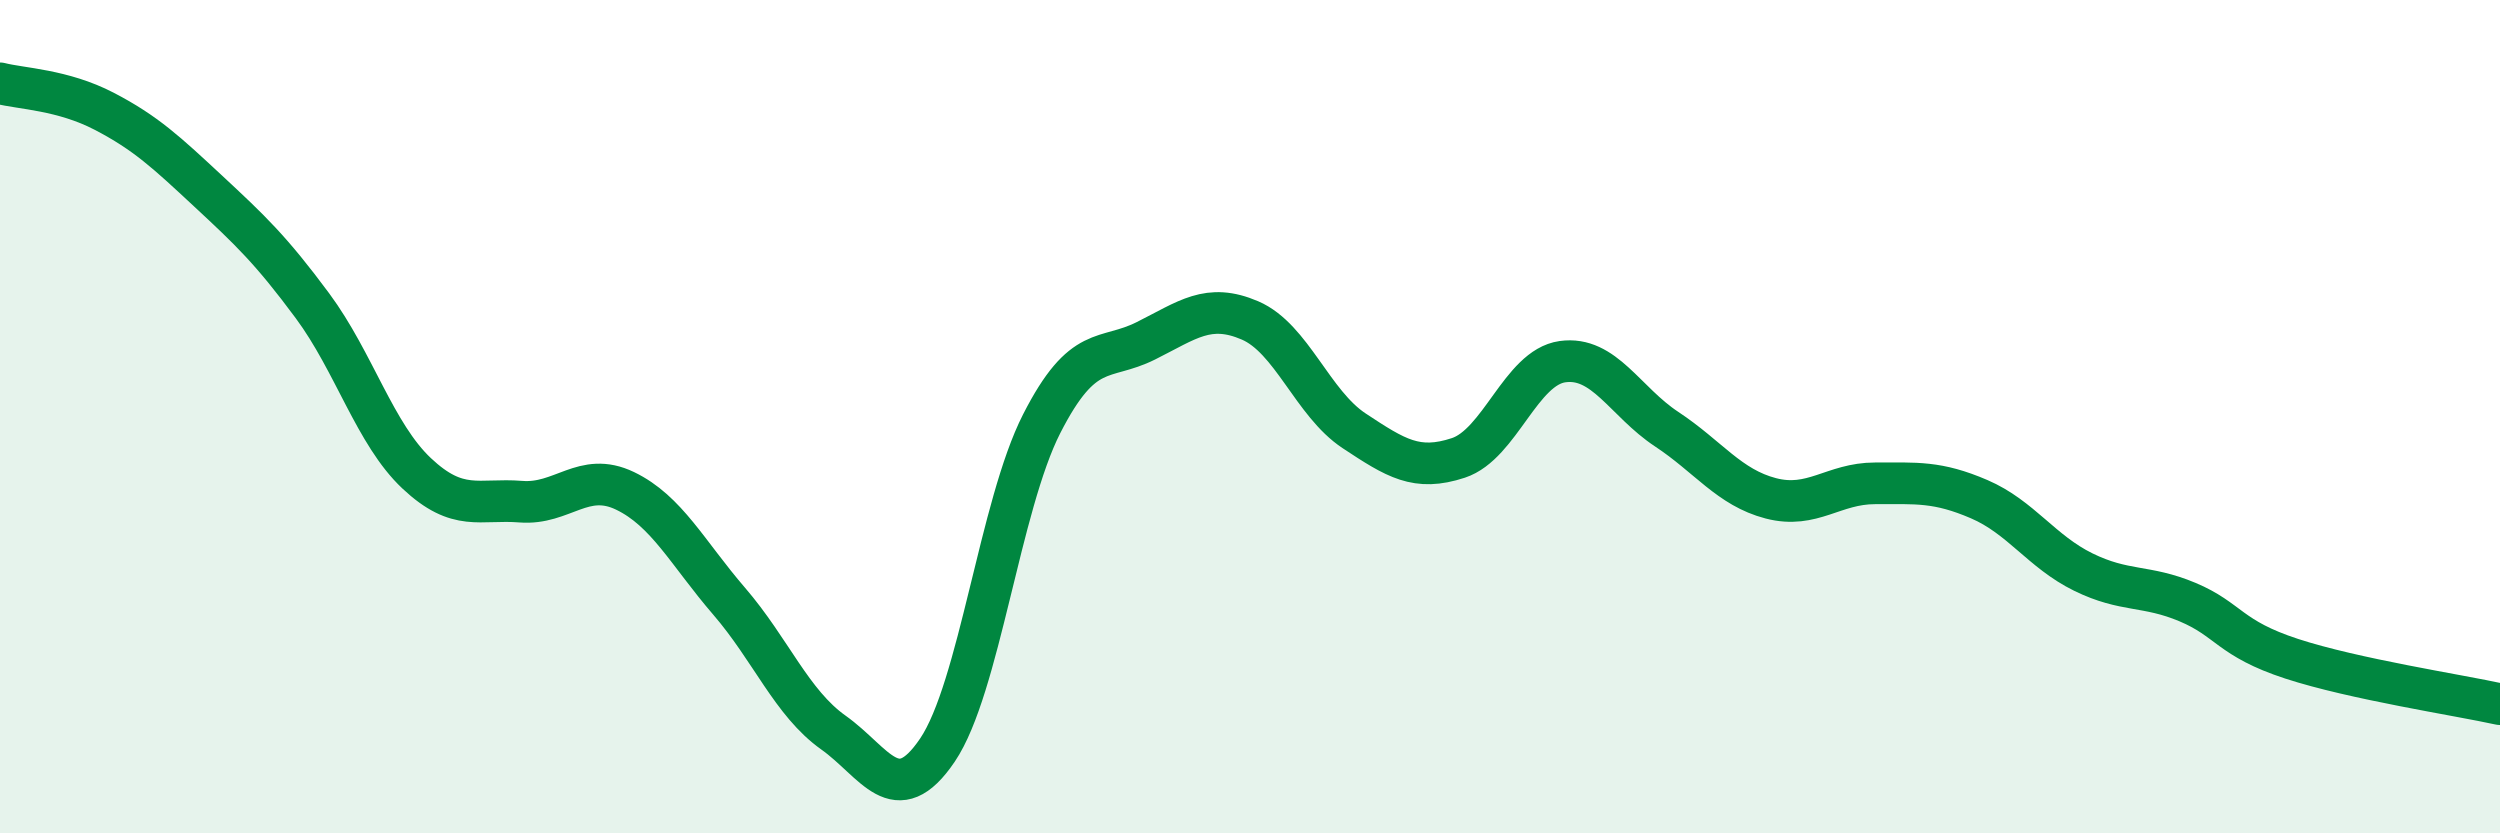 
    <svg width="60" height="20" viewBox="0 0 60 20" xmlns="http://www.w3.org/2000/svg">
      <path
        d="M 0,2 C 0.5,2.13 1.5,2.15 2.5,2.67 C 3.5,3.19 4,3.66 5,4.59 C 6,5.52 6.5,5.99 7.5,7.34 C 8.5,8.69 9,10.42 10,11.36 C 11,12.3 11.5,11.96 12.5,12.04 C 13.5,12.12 14,11.3 15,11.78 C 16,12.26 16.5,13.27 17.5,14.43 C 18.5,15.59 19,16.87 20,17.58 C 21,18.29 21.5,19.48 22.5,18 C 23.5,16.52 24,12.13 25,10.17 C 26,8.21 26.5,8.68 27.5,8.18 C 28.5,7.68 29,7.26 30,7.69 C 31,8.12 31.5,9.68 32.5,10.34 C 33.5,11 34,11.32 35,10.99 C 36,10.66 36.5,8.82 37.5,8.68 C 38.5,8.54 39,9.64 40,10.3 C 41,10.96 41.5,11.7 42.5,11.96 C 43.5,12.22 44,11.6 45,11.6 C 46,11.6 46.5,11.55 47.5,11.98 C 48.5,12.41 49,13.24 50,13.73 C 51,14.22 51.5,14.03 52.5,14.45 C 53.5,14.87 53.5,15.32 55,15.81 C 56.5,16.3 59,16.68 60,16.9L60 20L0 20Z"
        fill="#008740"
        opacity="0.1"
        stroke-linecap="round"
        stroke-linejoin="round"
      />
      <path
        d="M 0,2 C 0.5,2.13 1.5,2.15 2.5,2.67 C 3.5,3.19 4,3.66 5,4.59 C 6,5.52 6.5,5.99 7.5,7.34 C 8.5,8.69 9,10.42 10,11.36 C 11,12.3 11.5,11.96 12.5,12.04 C 13.5,12.12 14,11.3 15,11.78 C 16,12.26 16.5,13.27 17.5,14.43 C 18.5,15.59 19,16.87 20,17.58 C 21,18.29 21.5,19.48 22.5,18 C 23.5,16.52 24,12.13 25,10.17 C 26,8.21 26.5,8.68 27.5,8.18 C 28.5,7.68 29,7.26 30,7.69 C 31,8.12 31.5,9.68 32.5,10.34 C 33.5,11 34,11.32 35,10.99 C 36,10.66 36.5,8.82 37.5,8.68 C 38.5,8.54 39,9.64 40,10.3 C 41,10.96 41.5,11.7 42.5,11.96 C 43.5,12.22 44,11.6 45,11.6 C 46,11.6 46.5,11.55 47.5,11.98 C 48.5,12.41 49,13.24 50,13.73 C 51,14.22 51.5,14.03 52.5,14.45 C 53.5,14.87 53.5,15.32 55,15.81 C 56.5,16.3 59,16.68 60,16.9"
        stroke="#008740"
        stroke-width="1"
        fill="none"
        stroke-linecap="round"
        stroke-linejoin="round"
      />
    </svg>
  
